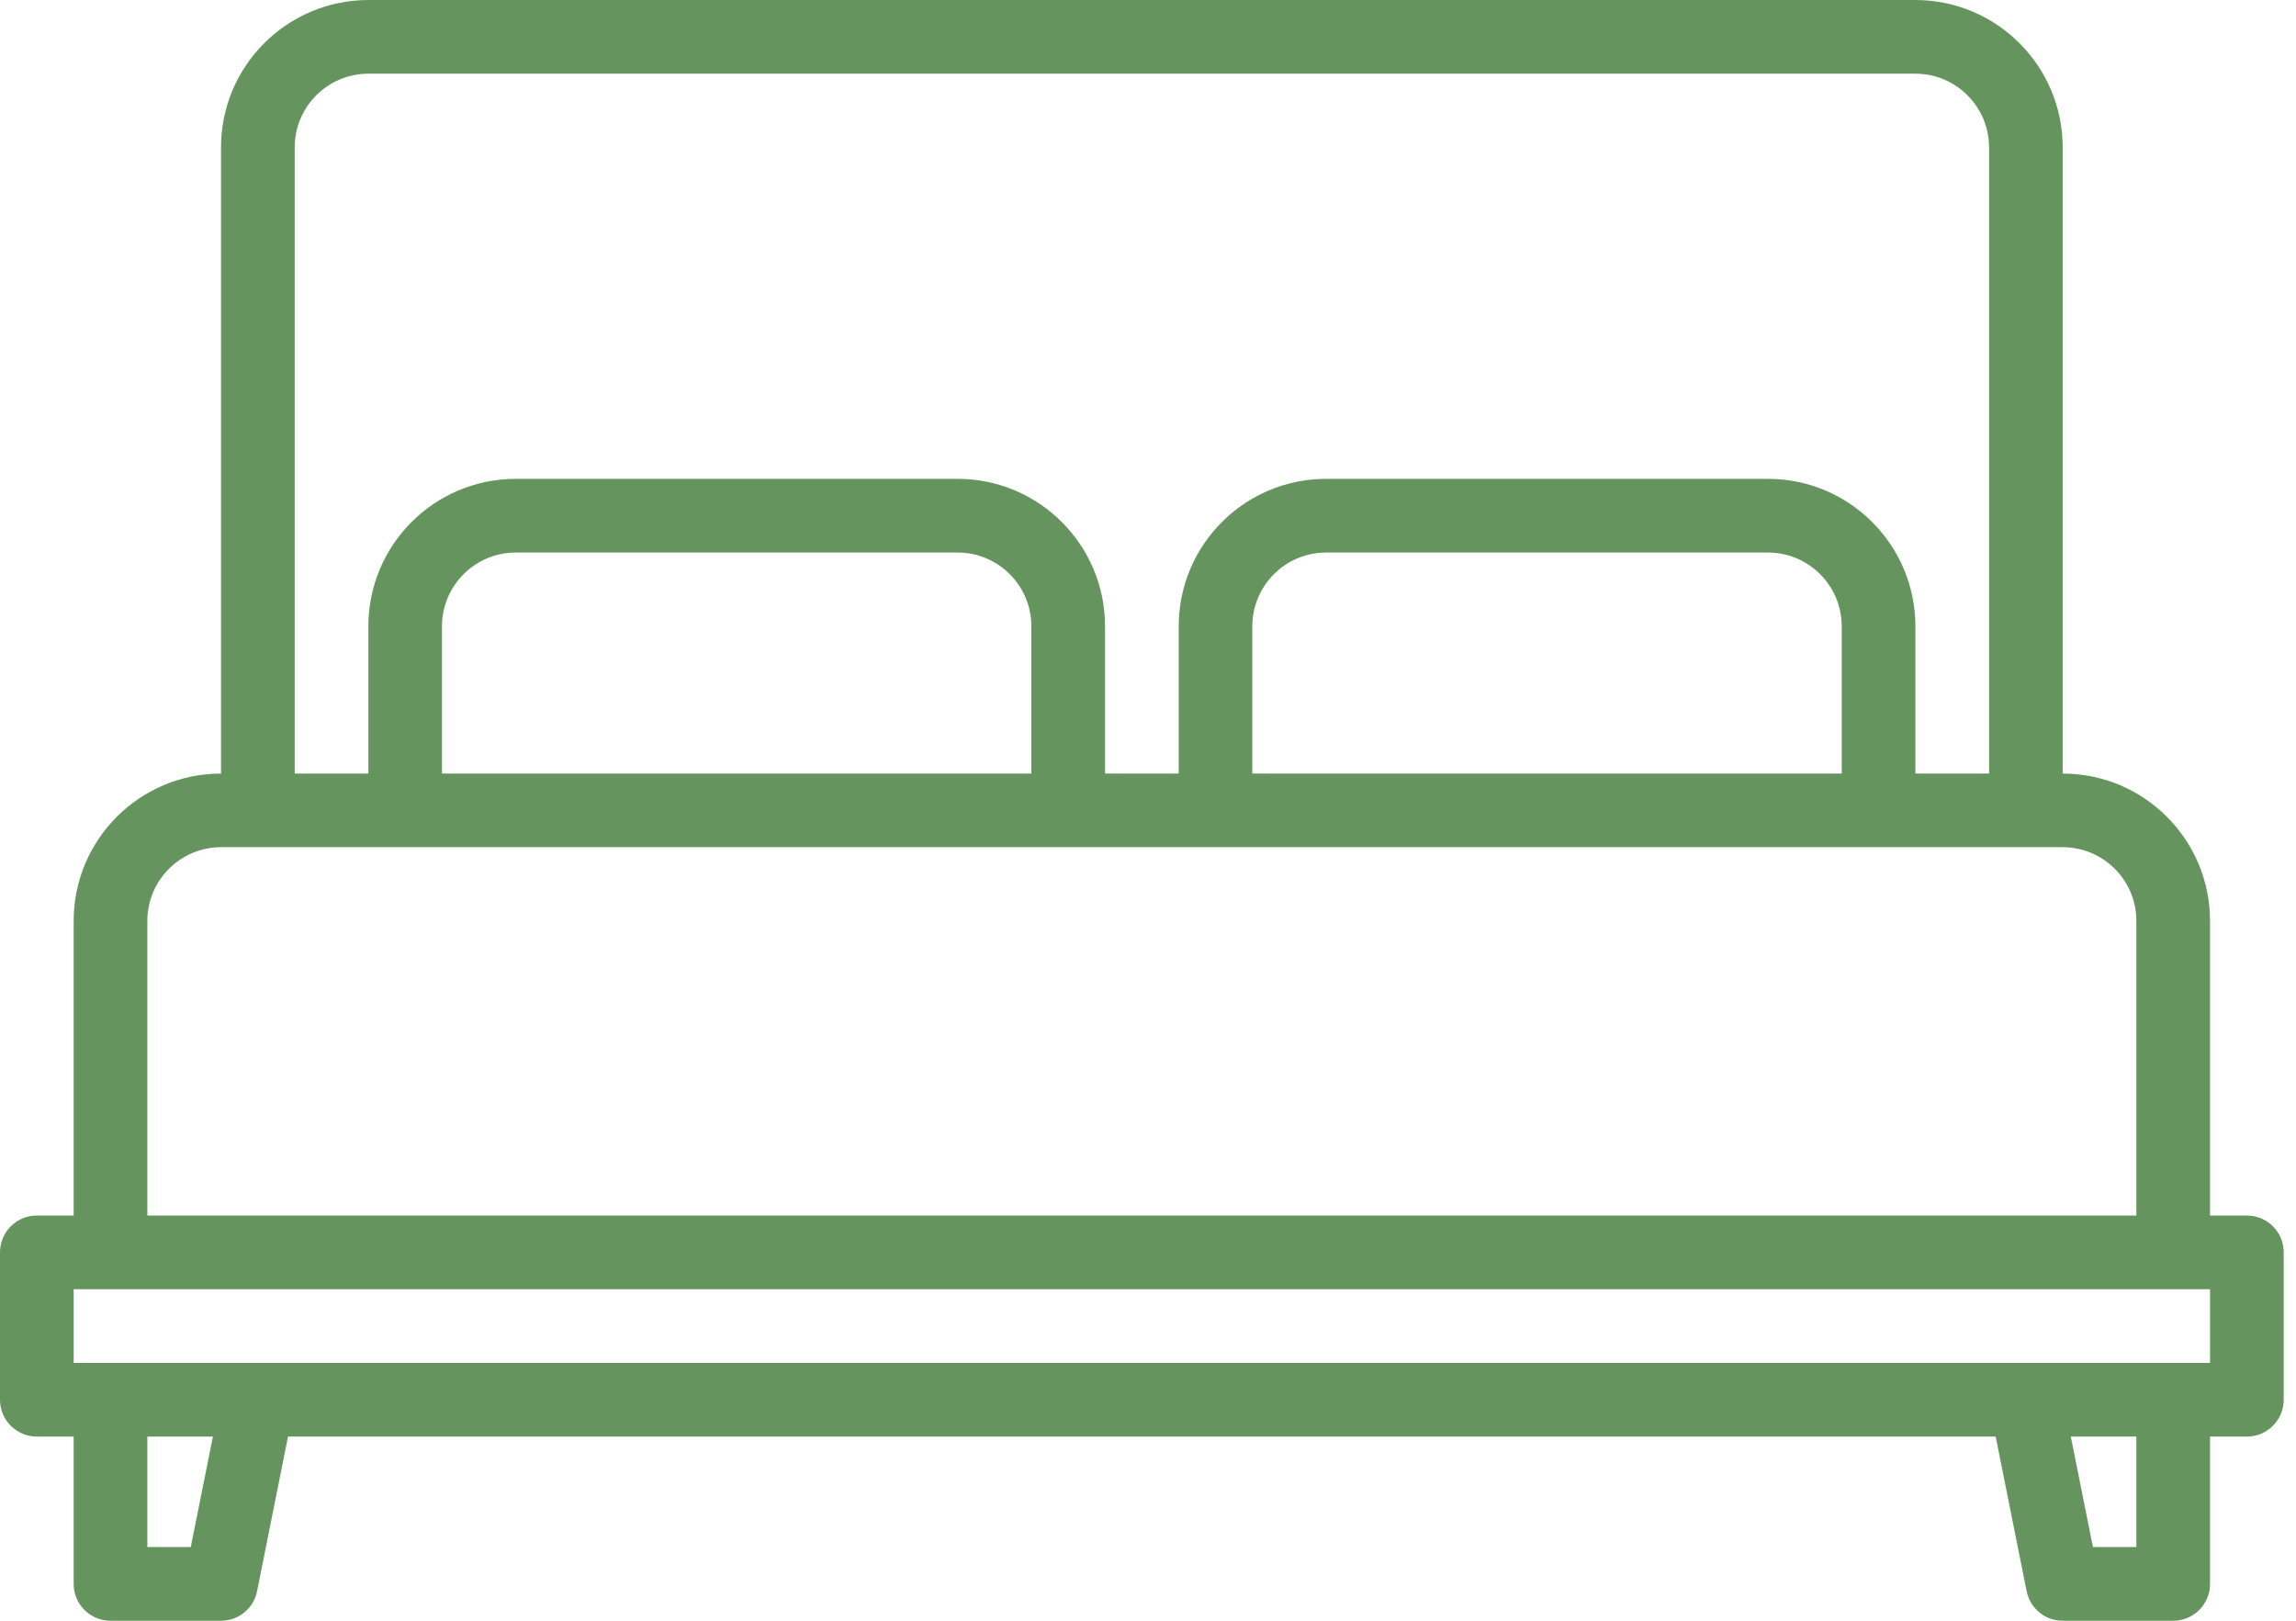 <?xml version="1.0" encoding="UTF-8"?>
<svg width="34px" height="24px" viewBox="0 0 34 24" version="1.1" xmlns="http://www.w3.org/2000/svg" xmlns:xlink="http://www.w3.org/1999/xlink">
    <title>Group</title>
    <g id="Page-1" stroke="none" stroke-width="1" fill="none" fill-rule="evenodd">
        <g id="Главная" transform="translate(-791, -901)" fill="#65945E" fill-rule="nonzero">
            <g id="Group-3" transform="translate(791, 853)">
                <g id="Group" transform="translate(0, 48)">
                    <path d="M33.273,18 L32.727,18 L32.727,13.636 C32.726,12.432 31.75,11.456 30.545,11.455 L30.545,2.182 C30.544,0.977 29.568,0.002 28.364,0 L5.455,0 C4.25,0.002 3.274,0.977 3.273,2.182 L3.273,11.455 C2.068,11.456 1.092,12.432 1.091,13.636 L1.091,18 L0.545,18 C0.244,18 0,18.244 0,18.545 L0,20.727 C0,21.029 0.244,21.273 0.545,21.273 L1.091,21.273 L1.091,23.455 C1.091,23.756 1.335,24 1.636,24 L3.273,24 C3.533,24 3.757,23.817 3.807,23.562 L4.265,21.273 L29.553,21.273 L30.011,23.562 C30.062,23.817 30.285,24 30.545,24 L32.182,24 C32.483,24 32.727,23.756 32.727,23.455 L32.727,21.273 L33.273,21.273 C33.574,21.273 33.818,21.029 33.818,20.727 L33.818,18.545 C33.818,18.244 33.574,18 33.273,18 Z M4.364,2.182 C4.364,1.58 4.852,1.092 5.455,1.091 L28.364,1.091 C28.966,1.092 29.454,1.58 29.455,2.182 L29.455,11.455 L28.364,11.455 L28.364,9.273 C28.362,8.068 27.386,7.092 26.182,7.091 L19.636,7.091 C18.432,7.092 17.456,8.068 17.455,9.273 L17.455,11.455 L16.364,11.455 L16.364,9.273 C16.362,8.068 15.386,7.092 14.182,7.091 L7.636,7.091 C6.432,7.092 5.456,8.068 5.455,9.273 L5.455,11.455 L4.364,11.455 L4.364,2.182 Z M27.273,9.273 L27.273,11.455 L18.545,11.455 L18.545,9.273 C18.546,8.671 19.034,8.183 19.636,8.182 L26.182,8.182 C26.784,8.183 27.272,8.671 27.273,9.273 Z M15.273,9.273 L15.273,11.455 L6.545,11.455 L6.545,9.273 C6.546,8.671 7.034,8.183 7.636,8.182 L14.182,8.182 C14.784,8.183 15.272,8.671 15.273,9.273 Z M2.182,13.636 C2.183,13.034 2.671,12.546 3.273,12.545 L30.545,12.545 C31.148,12.546 31.636,13.034 31.636,13.636 L31.636,18 L2.182,18 L2.182,13.636 Z M2.825,22.909 L2.182,22.909 L2.182,21.273 L3.153,21.273 L2.825,22.909 Z M31.636,22.909 L30.993,22.909 L30.665,21.273 L31.636,21.273 L31.636,22.909 Z M32.727,20.182 L1.091,20.182 L1.091,19.091 L32.727,19.091 L32.727,20.182 Z" id="Shape"></path>
                </g>
            </g>
        </g>
    </g>
</svg>